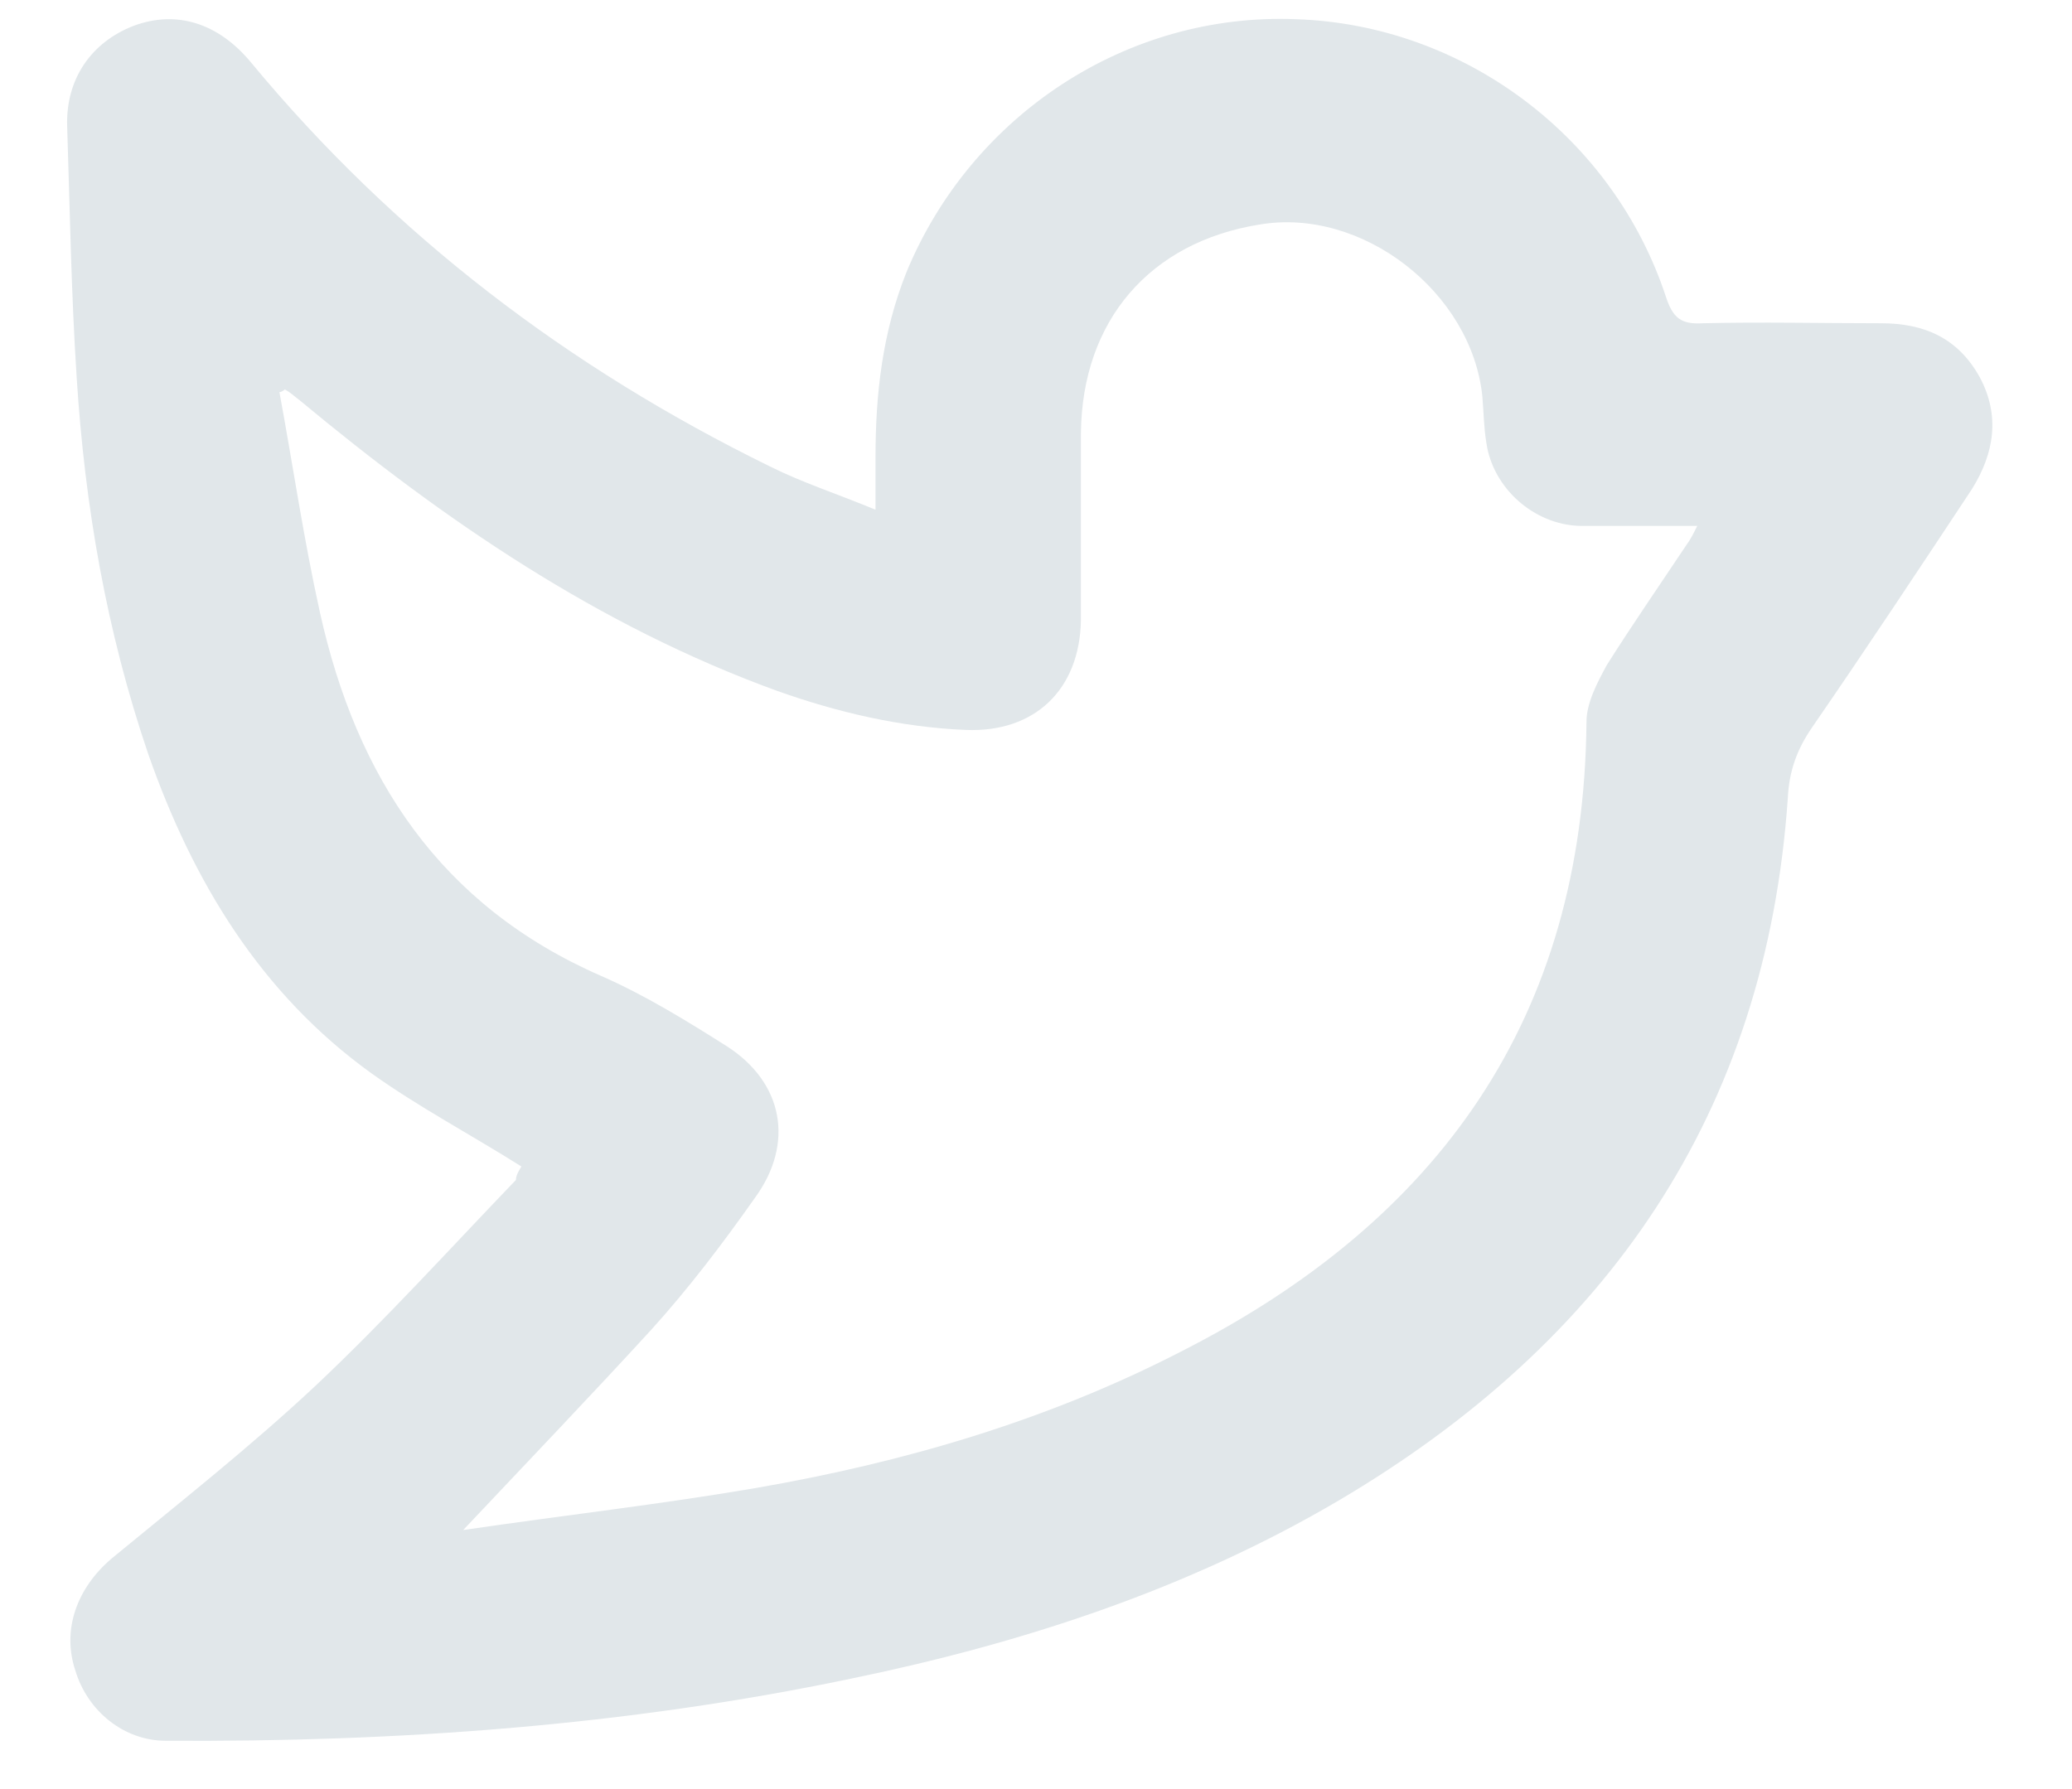 <svg width="22" height="19" viewBox="0 0 22 19" fill="none" xmlns="http://www.w3.org/2000/svg">
<path d="M5.536 12.388C4.99 12.044 4.445 11.757 3.943 11.398C2.766 10.551 2.048 9.36 1.575 8.011C1.13 6.705 0.9 5.37 0.814 4.007C0.756 3.117 0.742 2.227 0.713 1.337C0.699 0.835 0.972 0.448 1.417 0.275C1.876 0.103 2.321 0.247 2.665 0.663C4.186 2.5 6.038 3.906 8.176 4.954C8.521 5.126 8.879 5.241 9.296 5.413C9.296 5.198 9.296 5.026 9.296 4.853C9.296 4.193 9.367 3.533 9.626 2.887C10.315 1.222 11.965 0.132 13.759 0.204C15.539 0.261 17.132 1.452 17.691 3.16C17.763 3.375 17.849 3.447 18.079 3.433C18.71 3.418 19.342 3.433 19.973 3.433C20.433 3.433 20.791 3.591 21.021 4.007C21.236 4.409 21.179 4.81 20.935 5.198C20.375 6.045 19.815 6.891 19.241 7.724C19.083 7.953 18.997 8.183 18.983 8.47C18.753 11.828 17.06 14.254 14.218 15.933C12.611 16.88 10.846 17.454 9.037 17.827C6.641 18.329 4.215 18.502 1.761 18.487C1.316 18.487 0.929 18.172 0.8 17.741C0.656 17.311 0.814 16.866 1.187 16.55C1.919 15.947 2.665 15.359 3.354 14.713C4.086 14.024 4.775 13.263 5.478 12.531C5.478 12.474 5.521 12.417 5.536 12.388ZM4.918 16.249C5.995 16.091 7.014 15.976 8.018 15.804C9.597 15.531 11.118 15.086 12.539 14.354C15.28 12.962 16.816 10.809 16.845 7.666C16.845 7.465 16.959 7.25 17.06 7.064C17.332 6.633 17.62 6.217 17.907 5.786C17.95 5.729 17.978 5.671 18.021 5.585C17.777 5.585 17.576 5.585 17.376 5.585C17.175 5.585 16.974 5.585 16.773 5.585C16.285 5.571 15.854 5.184 15.783 4.71C15.754 4.538 15.754 4.38 15.739 4.208C15.625 3.103 14.462 2.198 13.371 2.385C12.209 2.572 11.491 3.404 11.477 4.595C11.477 5.255 11.477 5.915 11.477 6.59C11.463 7.322 10.989 7.781 10.257 7.752C9.568 7.724 8.894 7.566 8.248 7.336C6.354 6.647 4.718 5.528 3.182 4.251C3.124 4.208 3.081 4.165 3.024 4.136C3.01 4.15 2.981 4.165 2.967 4.165C3.11 4.94 3.225 5.729 3.397 6.504C3.785 8.255 4.674 9.618 6.382 10.364C6.842 10.565 7.286 10.838 7.717 11.111C8.32 11.498 8.435 12.144 8.018 12.718C7.674 13.206 7.315 13.68 6.913 14.124C6.282 14.813 5.622 15.502 4.918 16.249Z" fill="#E1E7EA"/>
</svg>
